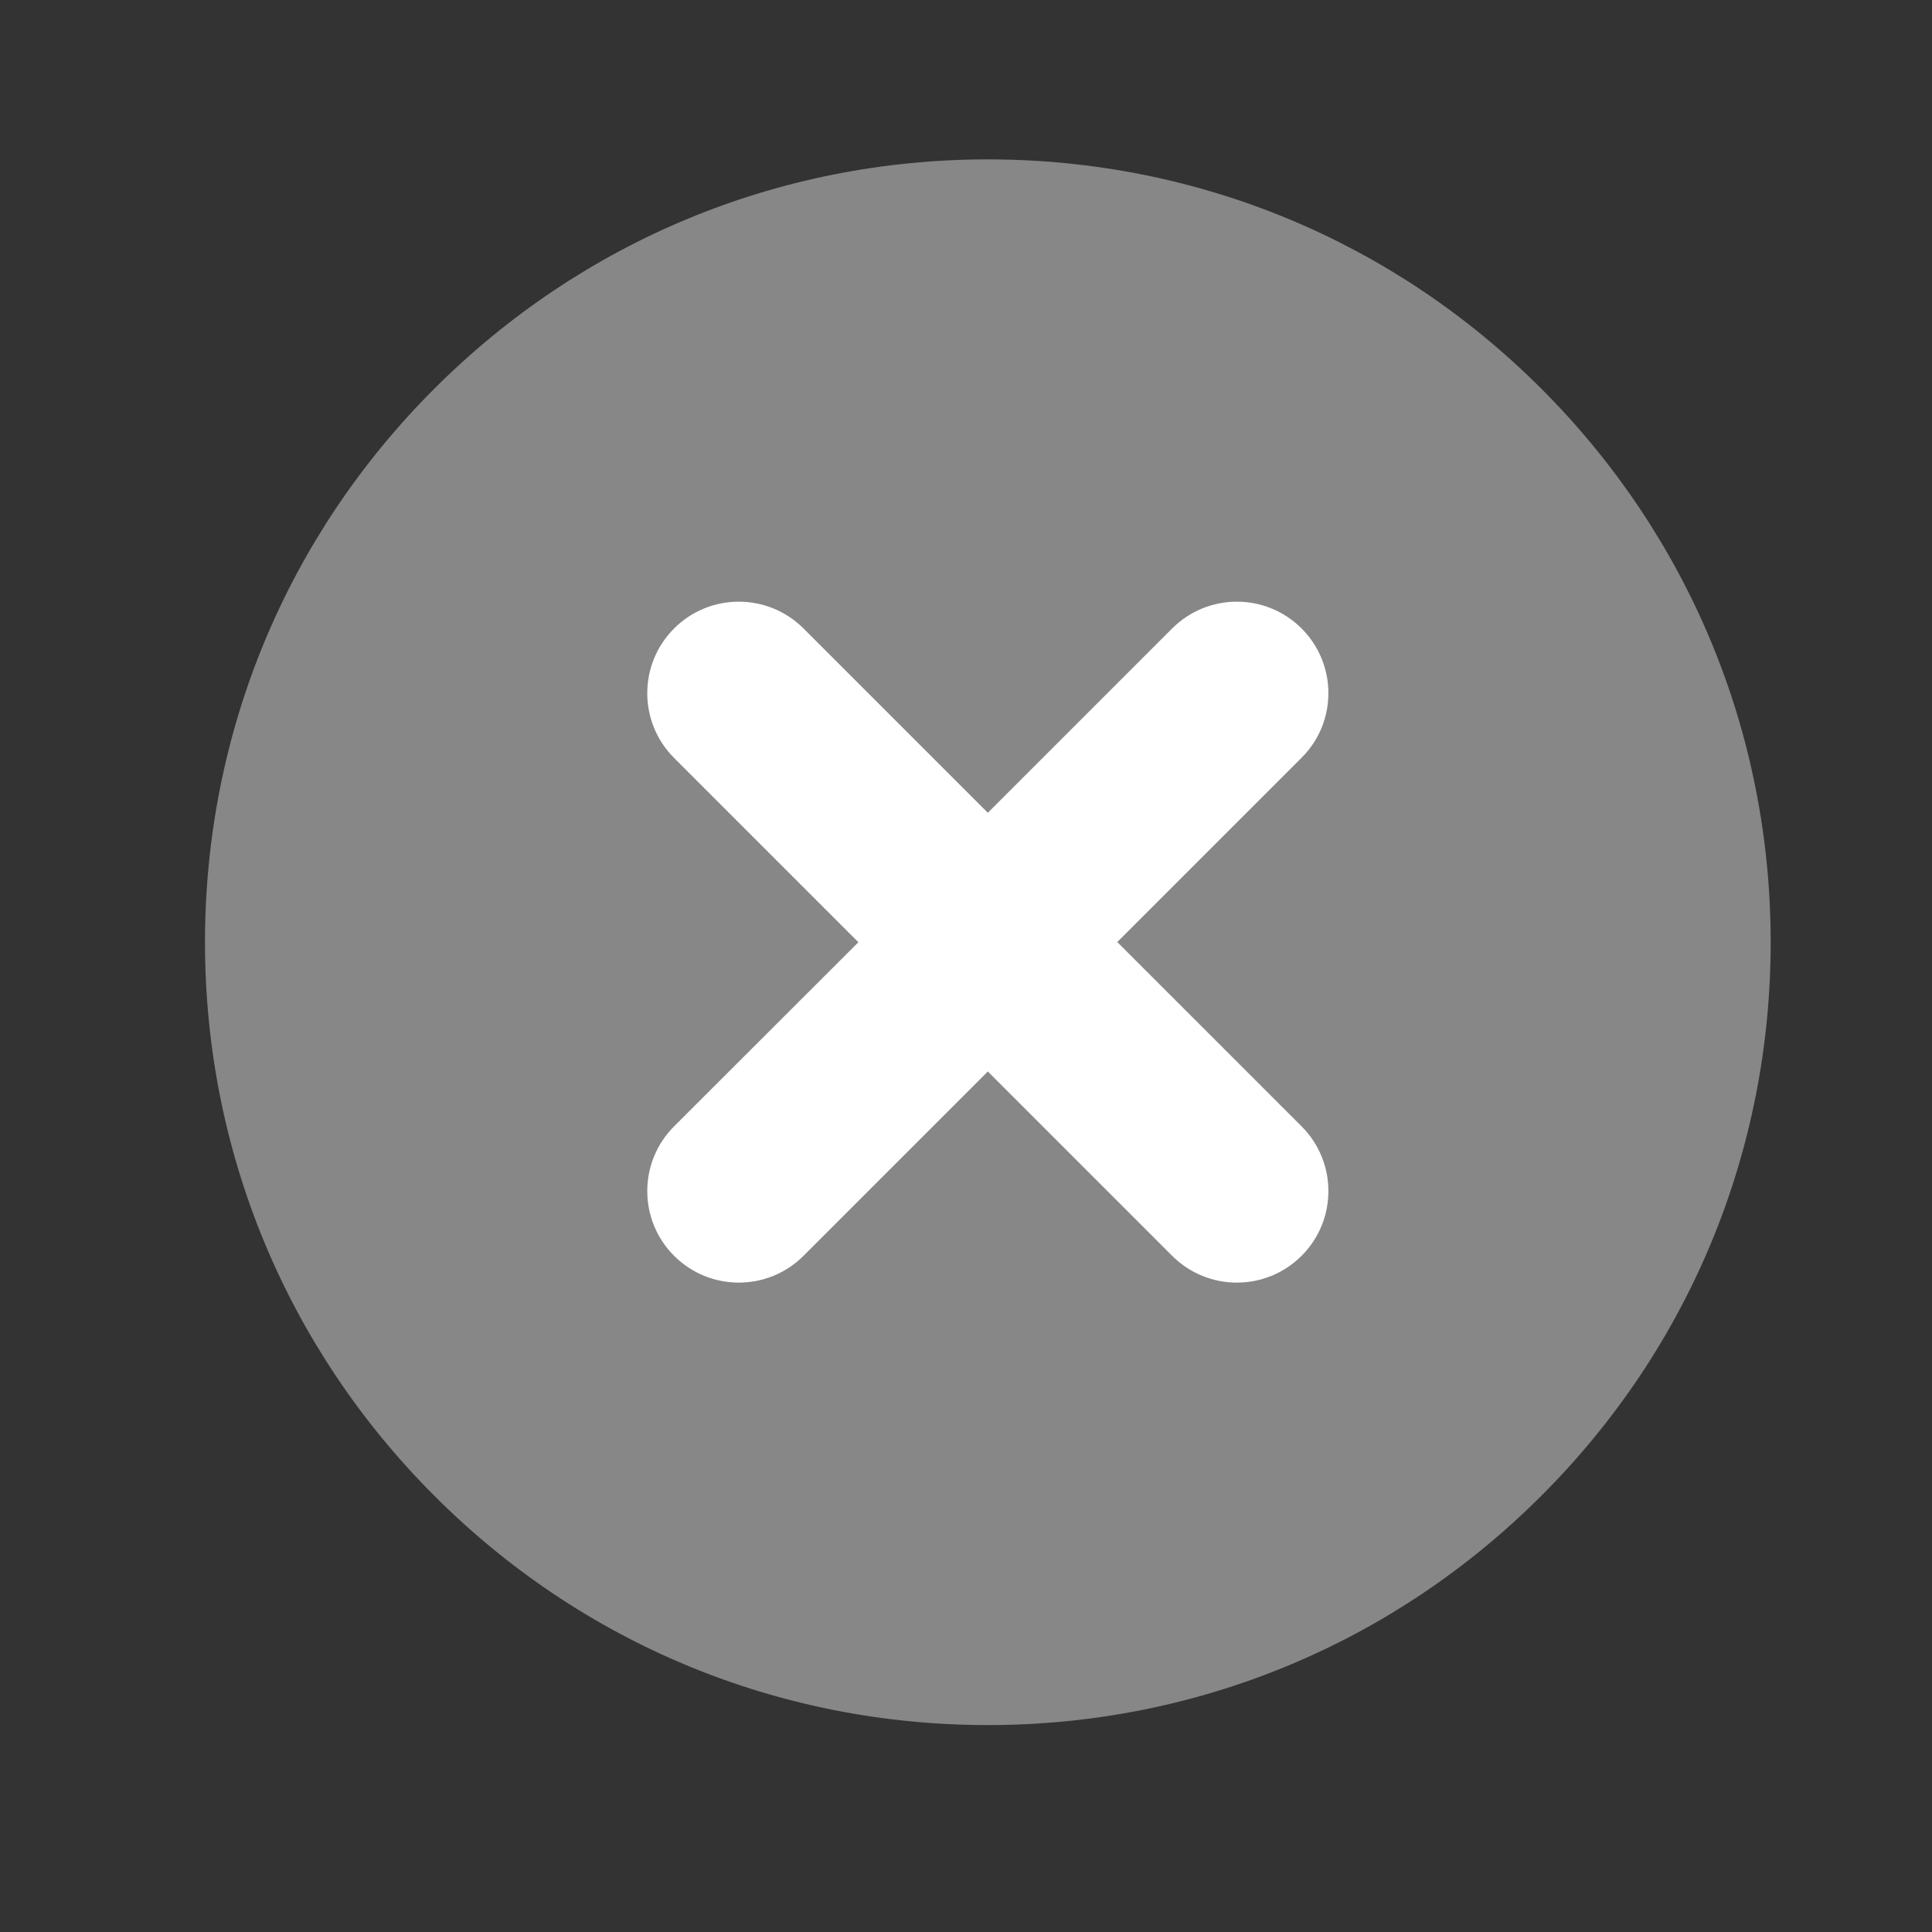 <?xml version="1.0" encoding="utf-8"?>
<!-- Generator: Adobe Illustrator 23.0.4, SVG Export Plug-In . SVG Version: 6.00 Build 0)  -->
<svg version="1.1" id="Layer_4" xmlns="http://www.w3.org/2000/svg" xmlns:xlink="http://www.w3.org/1999/xlink" x="0px" y="0px"
	 viewBox="0 0 1000 1000" style="enable-background:new 0 0 1000 1000;" xml:space="preserve">
<rect x="0" y="0" width="1000" height="1000" fill="#333333" stroke="none"/>
<style type="text/css">
	.st0{fill:#FFFFFF;}
	.st1{fill:#878787;}
</style>
<circle class="st0" cx="511.3" cy="488.7" r="306"/>
<path class="st1" d="M511.3,892.9c-108.2,0-210-42.1-286.5-118.7c-76.5-76.5-118.7-178.3-118.7-286.5c0-108.2,42.1-210,118.7-286.5
	c76.5-76.5,178.3-118.7,286.5-118.7c108.2,0,210,42.1,286.5,118.7c76.5,76.5,118.7,178.3,118.7,286.5c0,108.2-42.1,210-118.7,286.5
	C721.3,850.7,619.5,892.9,511.3,892.9z M673.7,325.3L673.7,325.3c-18.5-18.5-48.5-18.5-67,0l-95.4,95.4l-95.4-95.4
	c-18.5-18.5-48.5-18.5-67,0l0,0c-18.5,18.5-18.5,48.5,0,67l95.4,95.4L348.9,583c-18.5,18.5-18.5,48.5,0,67v0
	c18.5,18.5,48.5,18.5,67,0l95.4-95.4l95.4,95.4c18.5,18.5,48.5,18.5,67,0l0,0c18.5-18.5,18.5-48.5,0-67l-95.4-95.4l95.4-95.4
	C692.2,373.8,692.2,343.8,673.7,325.3z"/>
</svg>
